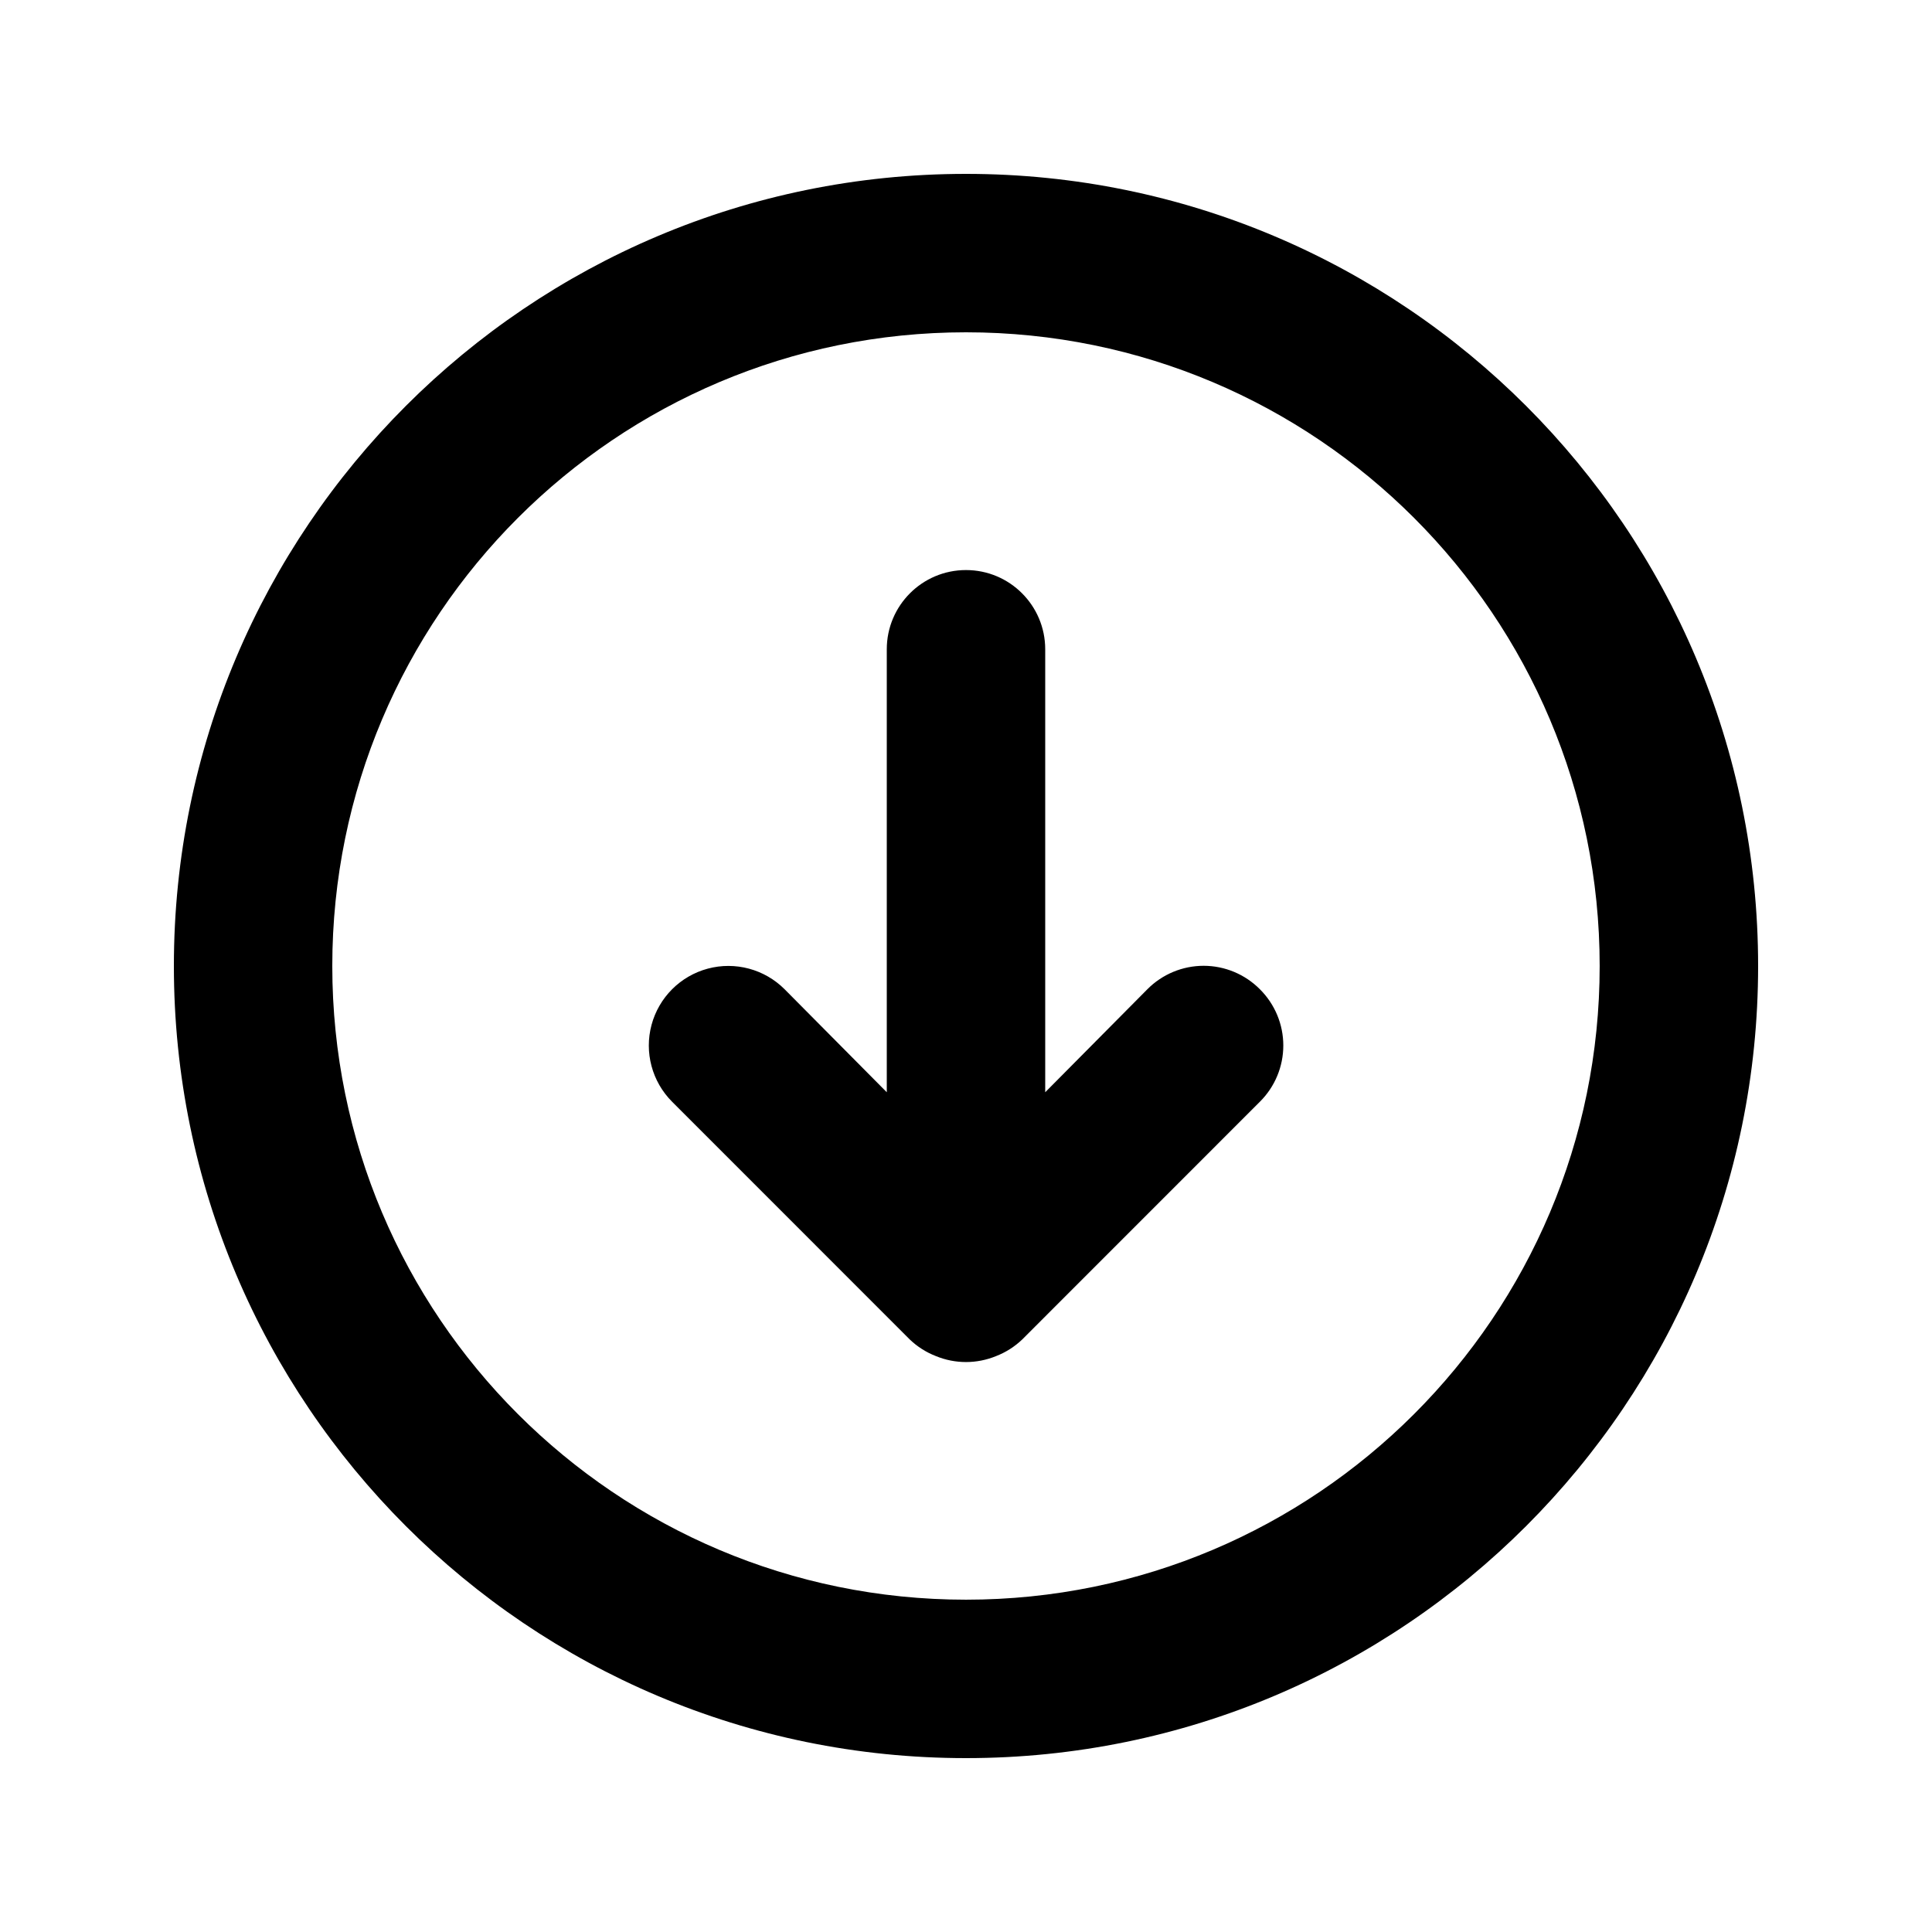 <?xml version="1.0" encoding="UTF-8"?>
<!-- Uploaded to: ICON Repo, www.svgrepo.com, Generator: ICON Repo Mixer Tools -->
<svg fill="#000000" width="800px" height="800px" version="1.1" viewBox="144 144 512 512" xmlns="http://www.w3.org/2000/svg">
 <path d="m400 190.08c115.93 0 209.92 93.984 209.92 209.92 0 115.93-93.984 209.92-209.92 209.92-115.94 0-209.92-93.984-209.92-209.92 0-115.94 93.984-209.92 209.92-209.92zm0 41.984c-92.75 0-167.94 75.188-167.94 167.94 0 92.746 75.188 167.93 167.94 167.93 92.746 0 167.93-75.188 167.93-167.93 0-92.75-75.188-167.94-167.93-167.94zm0 63.008c11.594 0 20.992 9.398 20.992 20.996v117.39l27.078-27.301c3.941-3.973 9.309-6.211 14.906-6.211 5.594 0 10.961 2.238 14.902 6.211 3.973 3.945 6.211 9.309 6.211 14.91 0 5.598-2.238 10.965-6.211 14.906l-62.977 62.996c-1.996 1.914-4.352 3.41-6.926 4.41-5.113 2.102-10.844 2.102-15.953 0-2.578-1-4.934-2.496-6.93-4.41l-62.977-62.996c-5.324-5.324-7.402-13.09-5.453-20.363 1.949-7.277 7.629-12.961 14.902-14.91 7.273-1.949 15.035 0.133 20.359 5.457l27.082 27.301v-117.39c0-11.598 9.398-20.996 20.992-20.996z" fill-rule="evenodd"/>
</svg>